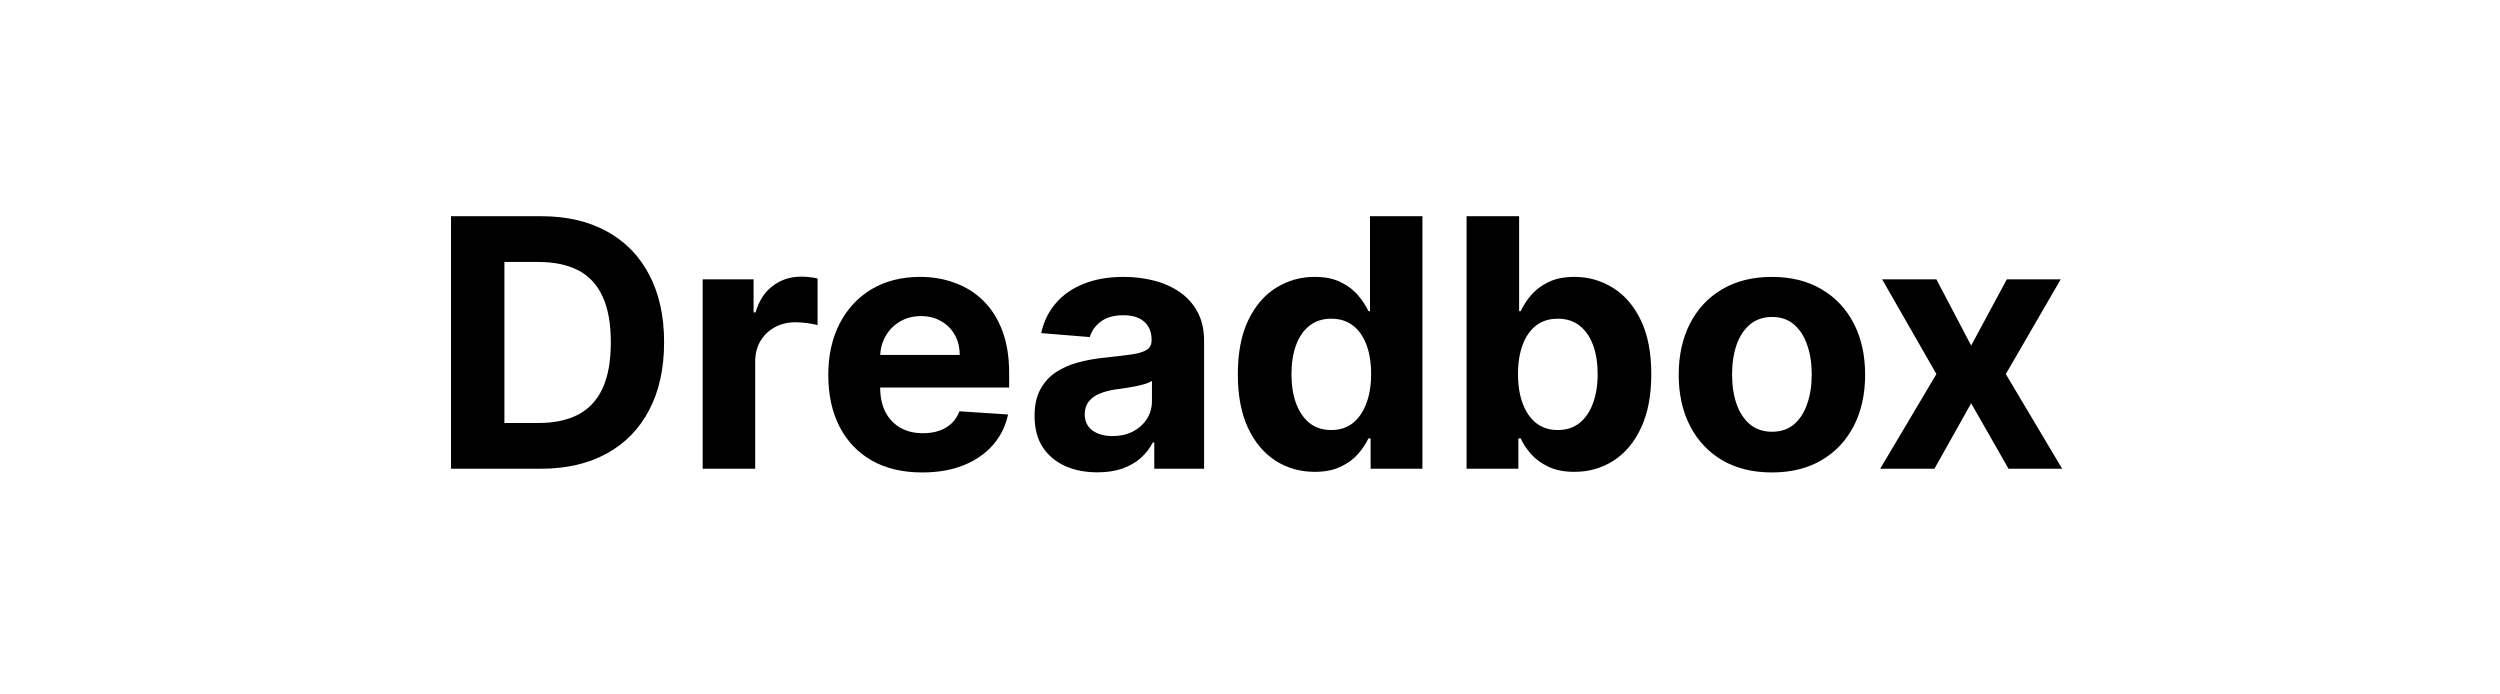<svg width="144" height="40" viewBox="0 0 144 40" fill="none" xmlns="http://www.w3.org/2000/svg">
<path d="M31.135 27H25.979V12.454H31.178C32.641 12.454 33.9 12.746 34.956 13.328C36.012 13.906 36.824 14.737 37.392 15.821C37.965 16.905 38.252 18.203 38.252 19.713C38.252 21.228 37.965 22.53 37.392 23.619C36.824 24.708 36.008 25.544 34.942 26.126C33.882 26.709 32.613 27 31.135 27ZM29.054 24.365H31.008C31.916 24.365 32.681 24.204 33.301 23.882C33.926 23.555 34.395 23.051 34.708 22.369C35.025 21.683 35.184 20.797 35.184 19.713C35.184 18.638 35.025 17.76 34.708 17.078C34.395 16.396 33.929 15.894 33.309 15.572C32.688 15.251 31.924 15.089 31.015 15.089H29.054V24.365ZM40.473 27V16.091H43.406V17.994H43.52C43.719 17.317 44.053 16.806 44.521 16.46C44.99 16.11 45.53 15.935 46.141 15.935C46.292 15.935 46.456 15.944 46.631 15.963C46.806 15.982 46.96 16.008 47.092 16.041V18.726C46.95 18.683 46.754 18.645 46.503 18.612C46.252 18.579 46.022 18.562 45.814 18.562C45.369 18.562 44.971 18.66 44.621 18.854C44.275 19.043 44.001 19.308 43.797 19.649C43.598 19.99 43.499 20.383 43.499 20.828V27H40.473ZM53.12 27.213C51.998 27.213 51.032 26.986 50.223 26.531C49.418 26.072 48.797 25.423 48.362 24.585C47.926 23.742 47.709 22.746 47.709 21.595C47.709 20.473 47.926 19.488 48.362 18.641C48.797 17.793 49.411 17.133 50.201 16.659C50.997 16.186 51.93 15.949 53 15.949C53.719 15.949 54.389 16.065 55.01 16.297C55.635 16.524 56.179 16.867 56.643 17.327C57.112 17.786 57.476 18.364 57.737 19.06C57.997 19.751 58.127 20.561 58.127 21.489V22.32H48.916V20.445H55.279C55.279 20.009 55.185 19.623 54.995 19.287C54.806 18.951 54.543 18.688 54.207 18.499C53.876 18.305 53.49 18.207 53.049 18.207C52.59 18.207 52.183 18.314 51.828 18.527C51.477 18.735 51.203 19.017 51.004 19.372C50.805 19.723 50.703 20.113 50.699 20.544V22.327C50.699 22.866 50.798 23.333 50.997 23.726C51.2 24.119 51.487 24.422 51.856 24.635C52.225 24.848 52.663 24.954 53.17 24.954C53.506 24.954 53.814 24.907 54.093 24.812C54.373 24.718 54.612 24.576 54.811 24.386C55.01 24.197 55.161 23.965 55.265 23.69L58.064 23.875C57.922 24.547 57.63 25.134 57.19 25.636C56.754 26.134 56.191 26.522 55.5 26.801C54.813 27.076 54.02 27.213 53.12 27.213ZM63.213 27.206C62.517 27.206 61.896 27.085 61.352 26.844C60.807 26.598 60.377 26.235 60.059 25.757C59.747 25.274 59.591 24.673 59.591 23.953C59.591 23.347 59.702 22.838 59.924 22.426C60.147 22.014 60.45 21.683 60.834 21.432C61.217 21.181 61.653 20.991 62.14 20.864C62.633 20.736 63.149 20.646 63.689 20.594C64.323 20.527 64.834 20.466 65.223 20.409C65.611 20.348 65.893 20.258 66.068 20.139C66.243 20.021 66.331 19.846 66.331 19.614V19.571C66.331 19.121 66.189 18.773 65.904 18.527C65.625 18.281 65.227 18.158 64.711 18.158C64.167 18.158 63.733 18.278 63.412 18.52C63.09 18.757 62.877 19.055 62.772 19.415L59.974 19.188C60.116 18.525 60.395 17.952 60.812 17.469C61.229 16.981 61.766 16.607 62.424 16.347C63.087 16.081 63.854 15.949 64.725 15.949C65.332 15.949 65.912 16.02 66.466 16.162C67.024 16.304 67.519 16.524 67.95 16.822C68.385 17.121 68.729 17.504 68.98 17.973C69.231 18.437 69.356 18.993 69.356 19.642V27H66.487V25.487H66.402C66.226 25.828 65.992 26.129 65.698 26.389C65.405 26.645 65.052 26.846 64.64 26.993C64.228 27.135 63.752 27.206 63.213 27.206ZM64.079 25.118C64.524 25.118 64.917 25.03 65.258 24.855C65.599 24.675 65.867 24.434 66.061 24.131C66.255 23.828 66.352 23.484 66.352 23.101V21.943C66.257 22.005 66.127 22.062 65.961 22.114C65.8 22.161 65.618 22.206 65.414 22.249C65.211 22.287 65.007 22.322 64.804 22.355C64.6 22.384 64.415 22.41 64.25 22.433C63.895 22.485 63.584 22.568 63.319 22.682C63.054 22.796 62.848 22.949 62.701 23.143C62.555 23.333 62.481 23.57 62.481 23.854C62.481 24.266 62.63 24.581 62.929 24.798C63.232 25.011 63.615 25.118 64.079 25.118ZM75.723 27.178C74.895 27.178 74.144 26.965 73.472 26.538C72.804 26.108 72.274 25.475 71.881 24.642C71.493 23.804 71.299 22.776 71.299 21.56C71.299 20.31 71.5 19.27 71.902 18.442C72.305 17.608 72.84 16.986 73.507 16.574C74.18 16.157 74.916 15.949 75.716 15.949C76.327 15.949 76.836 16.053 77.243 16.261C77.655 16.465 77.987 16.721 78.238 17.028C78.493 17.331 78.687 17.63 78.82 17.923H78.912V12.454H81.931V27H78.948V25.253H78.82C78.678 25.556 78.477 25.857 78.216 26.155C77.961 26.448 77.627 26.692 77.215 26.886C76.808 27.081 76.311 27.178 75.723 27.178ZM76.682 24.77C77.17 24.77 77.582 24.637 77.918 24.372C78.259 24.102 78.519 23.726 78.699 23.243C78.884 22.76 78.976 22.194 78.976 21.546C78.976 20.897 78.886 20.333 78.706 19.855C78.526 19.377 78.266 19.008 77.925 18.747C77.584 18.487 77.17 18.357 76.682 18.357C76.185 18.357 75.766 18.491 75.425 18.761C75.084 19.031 74.826 19.405 74.651 19.884C74.476 20.362 74.388 20.916 74.388 21.546C74.388 22.18 74.476 22.741 74.651 23.229C74.831 23.712 75.089 24.09 75.425 24.365C75.766 24.635 76.185 24.77 76.682 24.77ZM84.475 27V12.454H87.501V17.923H87.593C87.726 17.63 87.917 17.331 88.168 17.028C88.424 16.721 88.755 16.465 89.163 16.261C89.575 16.053 90.086 15.949 90.697 15.949C91.492 15.949 92.226 16.157 92.898 16.574C93.571 16.986 94.108 17.608 94.511 18.442C94.913 19.27 95.114 20.31 95.114 21.56C95.114 22.776 94.918 23.804 94.525 24.642C94.137 25.475 93.606 26.108 92.934 26.538C92.266 26.965 91.518 27.178 90.69 27.178C90.103 27.178 89.603 27.081 89.191 26.886C88.784 26.692 88.45 26.448 88.19 26.155C87.929 25.857 87.73 25.556 87.593 25.253H87.458V27H84.475ZM87.437 21.546C87.437 22.194 87.527 22.76 87.707 23.243C87.887 23.726 88.147 24.102 88.488 24.372C88.829 24.637 89.243 24.77 89.731 24.77C90.223 24.77 90.64 24.635 90.981 24.365C91.322 24.09 91.58 23.712 91.755 23.229C91.935 22.741 92.025 22.18 92.025 21.546C92.025 20.916 91.937 20.362 91.762 19.884C91.587 19.405 91.329 19.031 90.988 18.761C90.647 18.491 90.228 18.357 89.731 18.357C89.238 18.357 88.822 18.487 88.481 18.747C88.145 19.008 87.887 19.377 87.707 19.855C87.527 20.333 87.437 20.897 87.437 21.546ZM102.062 27.213C100.959 27.213 100.005 26.979 99.2 26.51C98.4 26.037 97.782 25.378 97.346 24.535C96.911 23.688 96.693 22.706 96.693 21.588C96.693 20.461 96.911 19.476 97.346 18.634C97.782 17.786 98.4 17.128 99.2 16.659C100.005 16.186 100.959 15.949 102.062 15.949C103.165 15.949 104.117 16.186 104.917 16.659C105.722 17.128 106.342 17.786 106.778 18.634C107.214 19.476 107.431 20.461 107.431 21.588C107.431 22.706 107.214 23.688 106.778 24.535C106.342 25.378 105.722 26.037 104.917 26.51C104.117 26.979 103.165 27.213 102.062 27.213ZM102.076 24.869C102.578 24.869 102.997 24.727 103.333 24.443C103.67 24.154 103.923 23.761 104.093 23.264C104.269 22.767 104.356 22.201 104.356 21.567C104.356 20.932 104.269 20.366 104.093 19.869C103.923 19.372 103.67 18.979 103.333 18.69C102.997 18.401 102.578 18.257 102.076 18.257C101.57 18.257 101.144 18.401 100.798 18.69C100.457 18.979 100.199 19.372 100.024 19.869C99.853 20.366 99.768 20.932 99.768 21.567C99.768 22.201 99.853 22.767 100.024 23.264C100.199 23.761 100.457 24.154 100.798 24.443C101.144 24.727 101.57 24.869 102.076 24.869ZM111.537 16.091L113.539 19.905L115.592 16.091H118.696L115.535 21.546L118.781 27H115.691L113.539 23.229L111.423 27H108.298L111.537 21.546L108.412 16.091H111.537Z" fill="black"/>
</svg>
